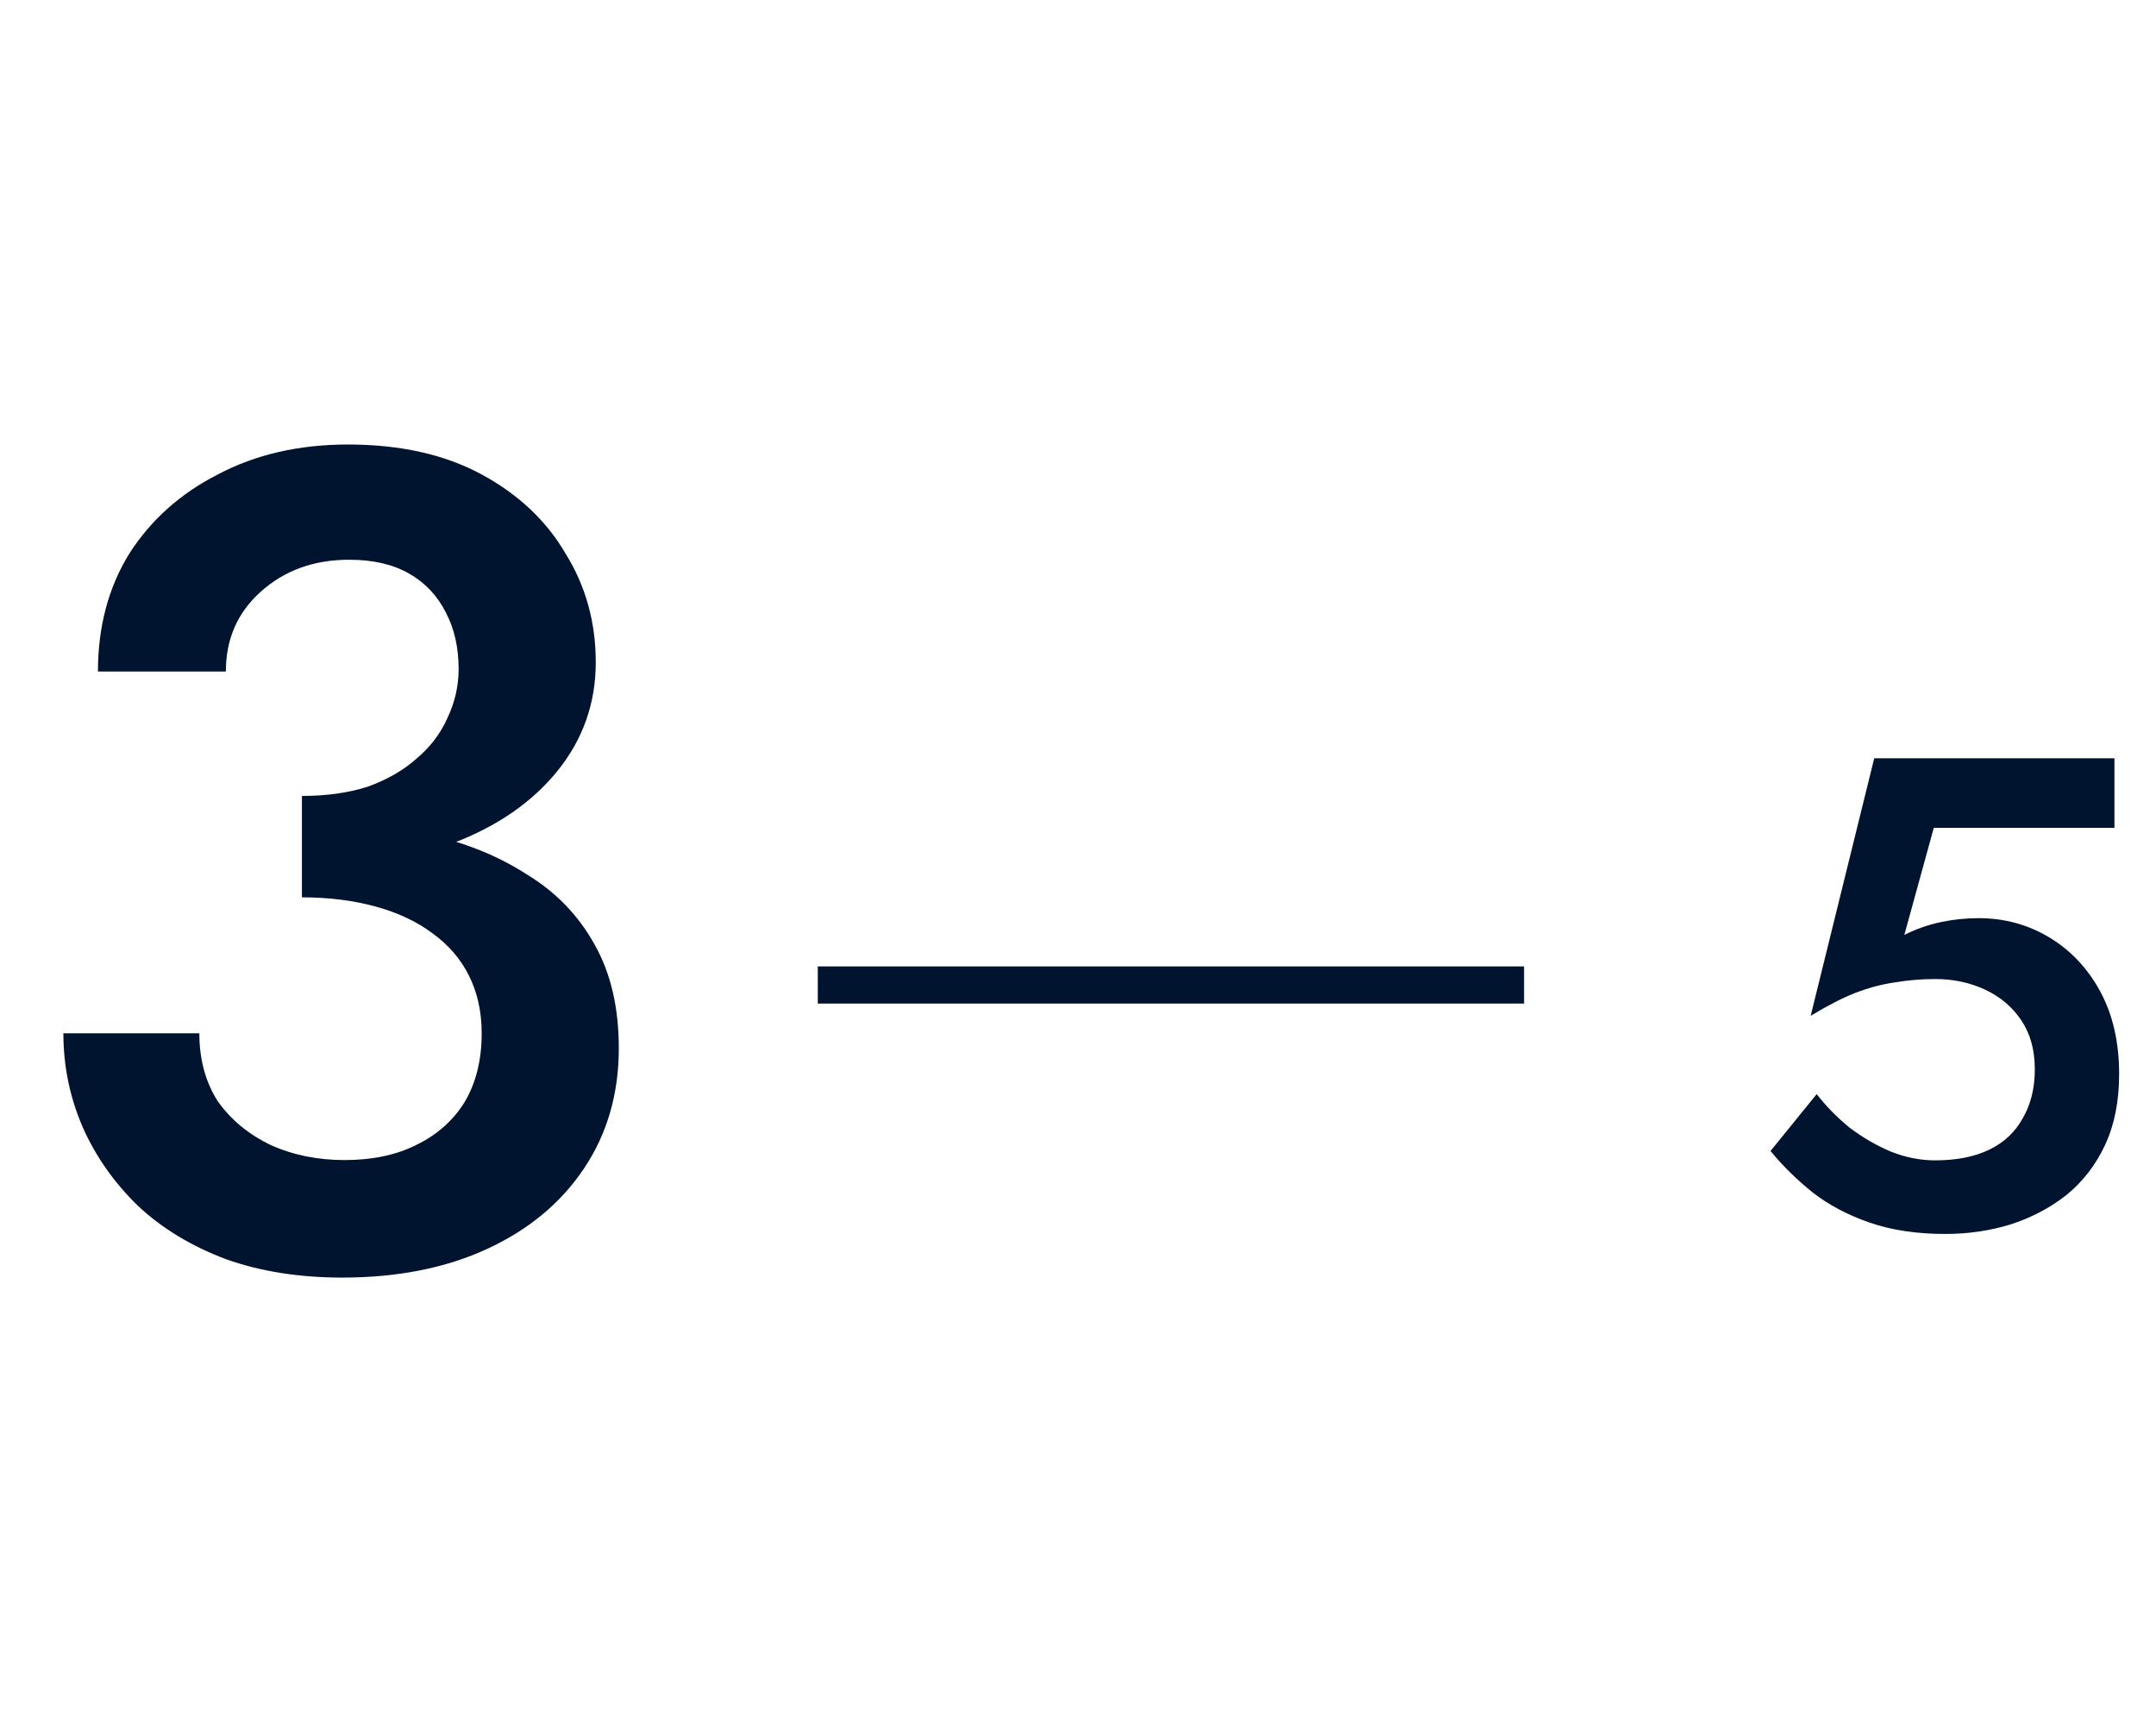 <?xml version="1.0" encoding="UTF-8"?> <svg xmlns="http://www.w3.org/2000/svg" width="58" height="46" viewBox="0 0 58 46" fill="none"> <path d="M8.122 23.367V21.414C8.783 21.414 9.372 21.331 9.889 21.166C10.406 20.98 10.84 20.732 11.191 20.422C11.563 20.112 11.842 19.75 12.028 19.337C12.235 18.903 12.338 18.459 12.338 18.004C12.338 17.425 12.224 16.919 11.997 16.485C11.77 16.03 11.439 15.679 11.005 15.431C10.571 15.183 10.034 15.059 9.393 15.059C8.442 15.059 7.647 15.348 7.006 15.927C6.386 16.485 6.076 17.198 6.076 18.066H2.635C2.635 16.867 2.914 15.813 3.472 14.904C4.051 13.995 4.846 13.282 5.859 12.765C6.872 12.228 8.039 11.959 9.362 11.959C10.767 11.959 11.966 12.228 12.958 12.765C13.95 13.302 14.704 14.015 15.221 14.904C15.758 15.772 16.027 16.743 16.027 17.818C16.027 18.913 15.686 19.885 15.004 20.732C14.322 21.579 13.382 22.23 12.183 22.685C11.005 23.14 9.651 23.367 8.122 23.367ZM9.207 34.372C8.05 34.372 7.006 34.207 6.076 33.876C5.146 33.525 4.361 33.049 3.72 32.45C3.079 31.83 2.583 31.127 2.232 30.342C1.881 29.536 1.705 28.689 1.705 27.8H5.363C5.363 28.503 5.528 29.112 5.859 29.629C6.21 30.125 6.686 30.518 7.285 30.807C7.884 31.076 8.546 31.21 9.269 31.21C10.013 31.21 10.654 31.076 11.191 30.807C11.749 30.538 12.183 30.156 12.493 29.66C12.803 29.143 12.958 28.523 12.958 27.8C12.958 27.221 12.844 26.705 12.617 26.25C12.39 25.795 12.059 25.413 11.625 25.103C11.212 24.793 10.705 24.555 10.106 24.39C9.507 24.225 8.845 24.142 8.122 24.142V22.065C9.321 22.065 10.437 22.189 11.47 22.437C12.503 22.664 13.402 23.026 14.167 23.522C14.952 23.997 15.562 24.628 15.996 25.413C16.43 26.178 16.647 27.108 16.647 28.203C16.647 29.422 16.337 30.497 15.717 31.427C15.097 32.357 14.229 33.08 13.113 33.597C11.997 34.114 10.695 34.372 9.207 34.372Z" fill="#01142F"></path> <line x1="22" y1="26.5" x2="41" y2="26.5" stroke="#01142F"></line> <path d="M57.008 28.896C57.008 29.628 56.882 30.264 56.63 30.804C56.378 31.344 56.03 31.794 55.586 32.154C55.142 32.502 54.638 32.766 54.074 32.946C53.522 33.114 52.94 33.198 52.328 33.198C51.56 33.198 50.882 33.096 50.294 32.892C49.706 32.688 49.196 32.418 48.764 32.082C48.332 31.734 47.954 31.362 47.63 30.966L48.872 29.436C49.124 29.76 49.418 30.06 49.754 30.336C50.102 30.6 50.474 30.816 50.87 30.984C51.266 31.14 51.662 31.218 52.058 31.218C52.634 31.218 53.12 31.122 53.516 30.93C53.912 30.738 54.212 30.456 54.416 30.084C54.632 29.712 54.74 29.274 54.74 28.77C54.74 28.254 54.62 27.816 54.38 27.456C54.14 27.096 53.816 26.82 53.408 26.628C53 26.436 52.55 26.34 52.058 26.34C51.698 26.34 51.338 26.37 50.978 26.43C50.63 26.478 50.27 26.574 49.898 26.718C49.538 26.862 49.142 27.066 48.71 27.33L50.42 20.4H56.882V22.272H52.022L51.23 25.152C51.542 24.996 51.866 24.882 52.202 24.81C52.538 24.738 52.88 24.702 53.228 24.702C53.924 24.702 54.56 24.876 55.136 25.224C55.712 25.572 56.168 26.058 56.504 26.682C56.84 27.306 57.008 28.044 57.008 28.896Z" fill="#01142F"></path> </svg> 
